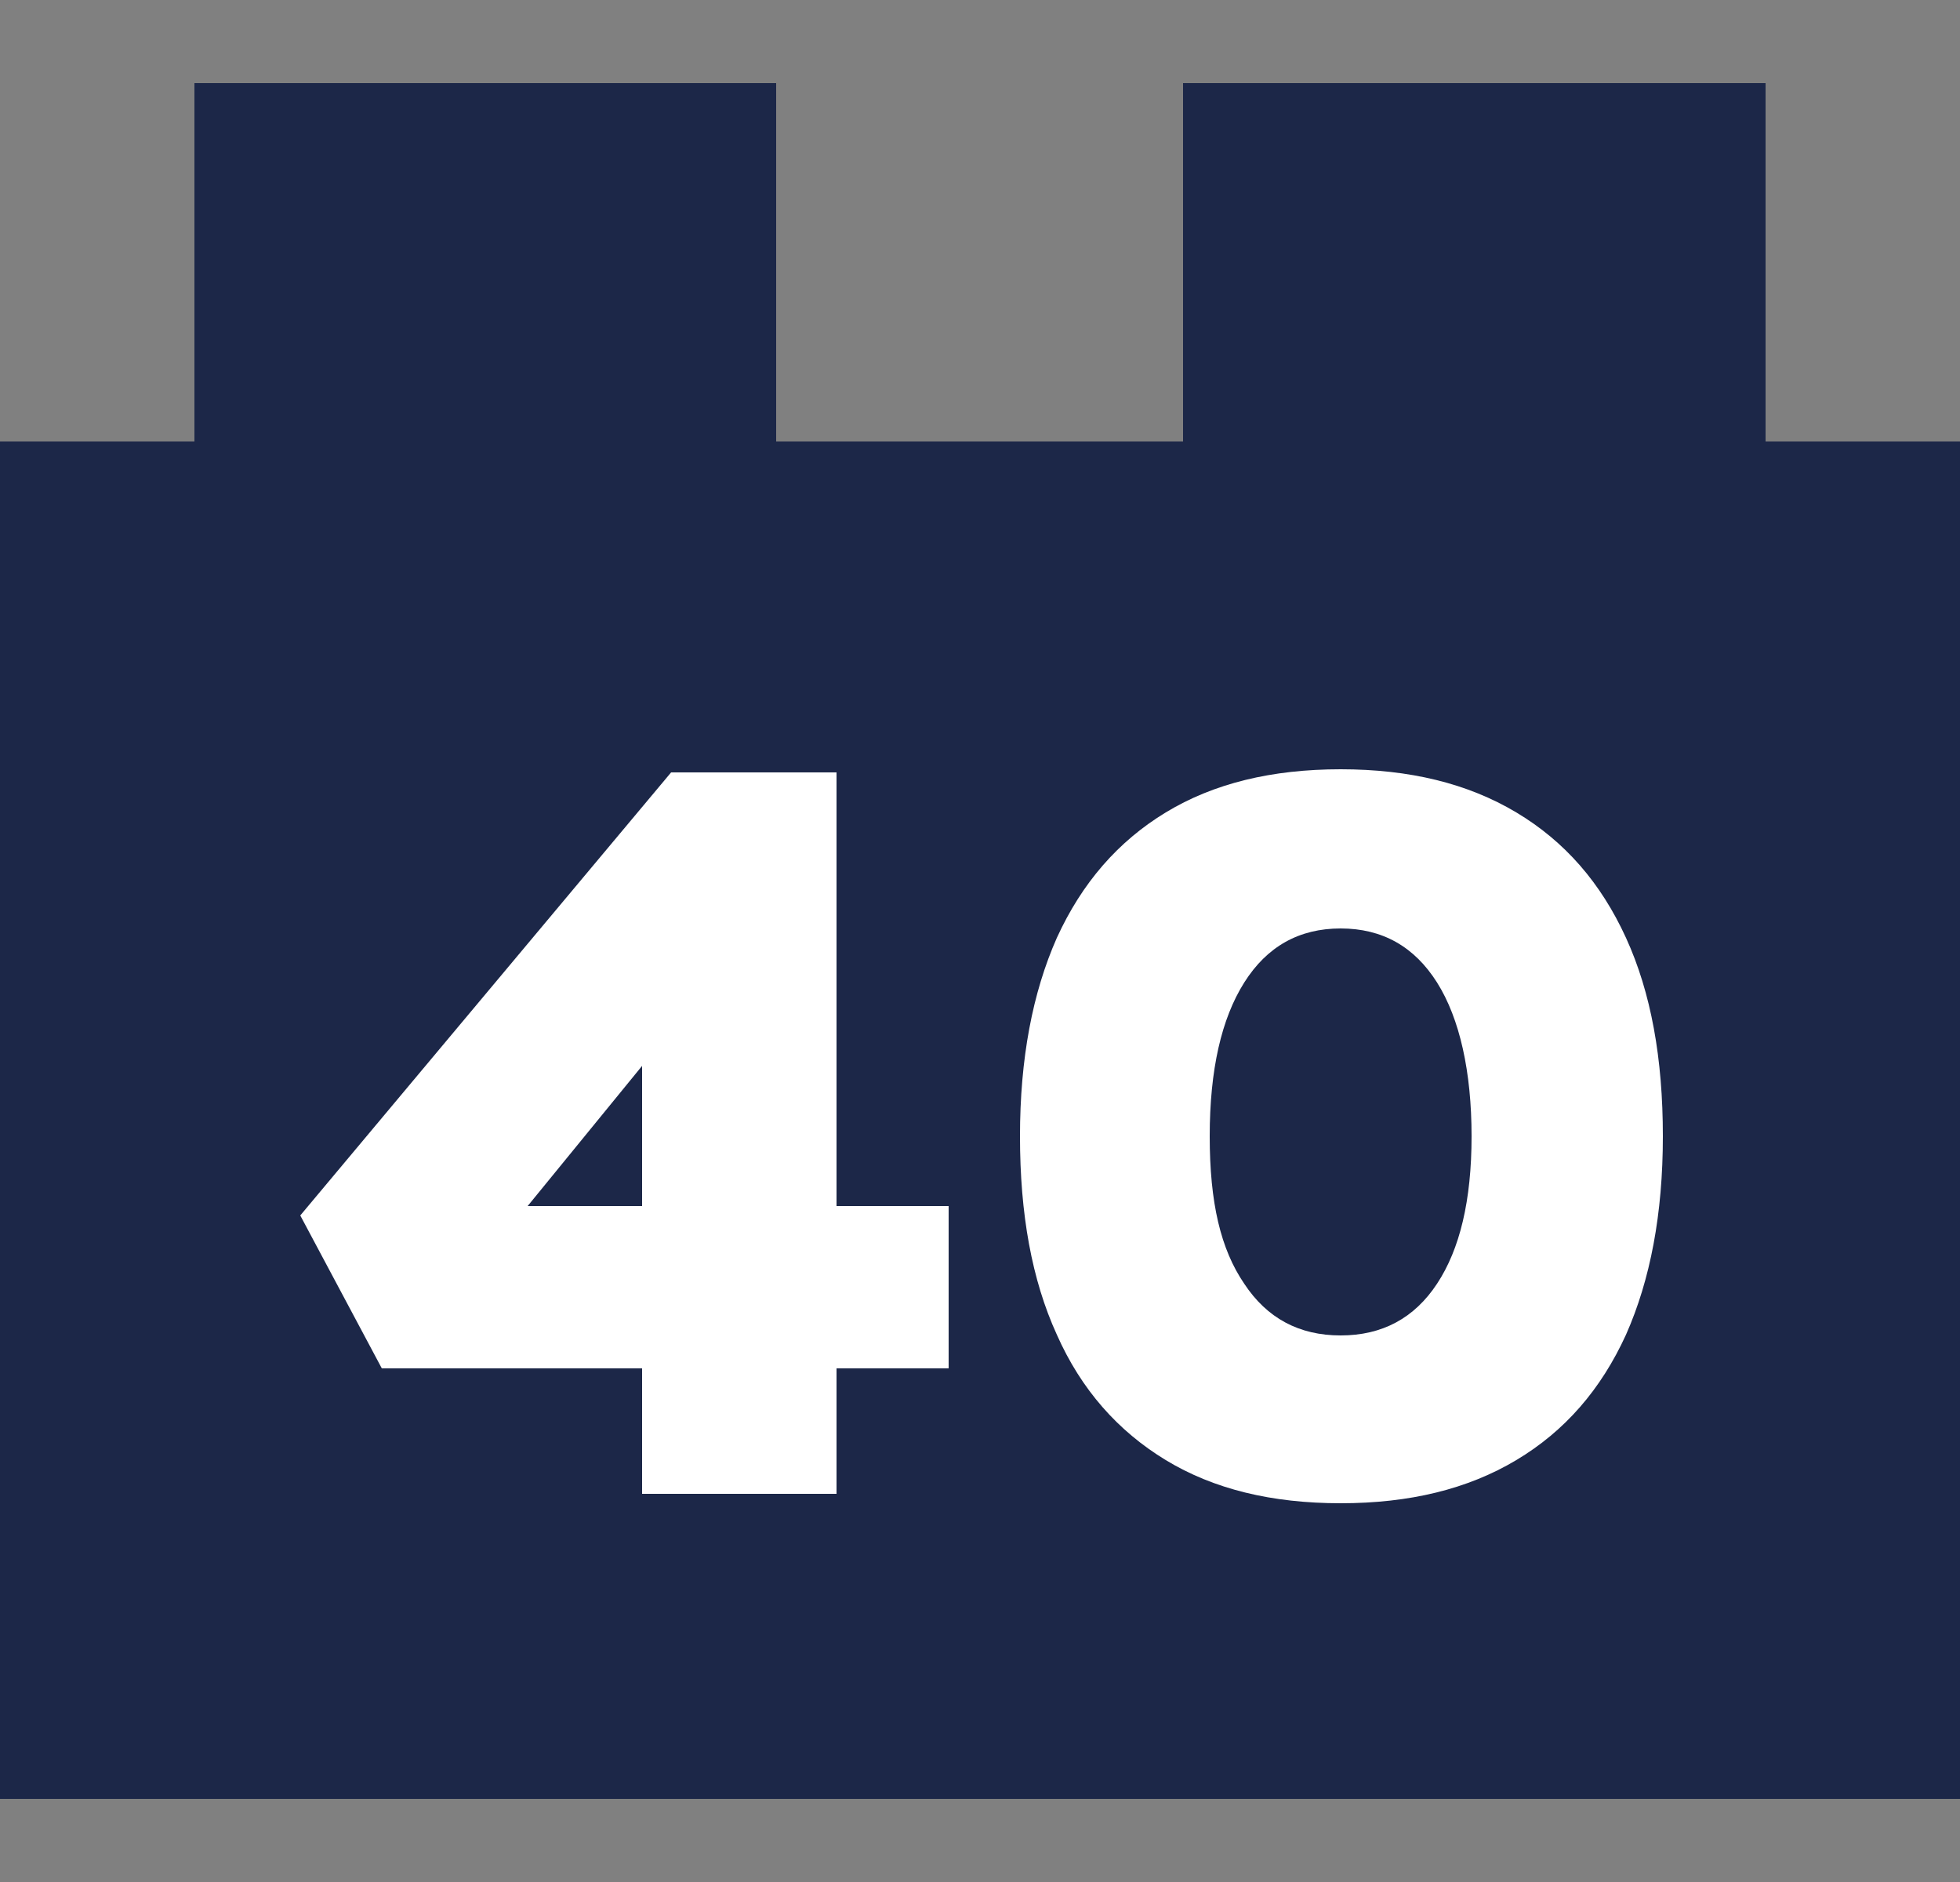 <svg viewBox="0 0 25 24" version="1.1" xmlns="http://www.w3.org/2000/svg" id="Layer_1">
  
  <rect x="0" y="0" width="25" height="24" fill="#808080" stroke="none"/>
  
  <defs>
    <style>
      .st0 {
        fill: #1c2748;
      }

      .st1 {
        fill: #fff;
      }
    </style>
  </defs>
  <path d="M22.52,5.63V1.06h-7.43v4.57h-5.19V1.06H2.48v4.57H0v17.31h25V5.63h-2.48Z" class="st0"></path>
  <g>
    <path d="M8.19,19.04v-7.37h1.57s-3.43,4.2-3.43,4.2l-.43-.49h6.2v2.07h-7.23l-1.04-1.95,4.73-5.65h2.11v9.2h-2.48Z" class="st1"></path>
    <path d="M17.1,19.17c-.88,0-1.62-.18-2.23-.55-.61-.37-1.08-.9-1.39-1.6-.32-.7-.47-1.54-.47-2.53s.16-1.83.47-2.53c.32-.7.78-1.23,1.39-1.6.61-.37,1.35-.55,2.23-.55s1.62.18,2.24.55c.62.37,1.08.9,1.4,1.6.32.7.47,1.54.47,2.53s-.16,1.83-.47,2.53c-.32.7-.78,1.23-1.4,1.6-.62.37-1.36.55-2.24.55ZM17.1,17.03c.53,0,.94-.22,1.23-.66.29-.44.44-1.06.44-1.88s-.15-1.5-.44-1.96c-.29-.46-.7-.69-1.23-.69s-.94.23-1.23.69c-.29.46-.44,1.11-.44,1.96s.14,1.44.44,1.88c.29.44.7.66,1.23.66Z" class="st1"></path>
  </g>
</svg>
